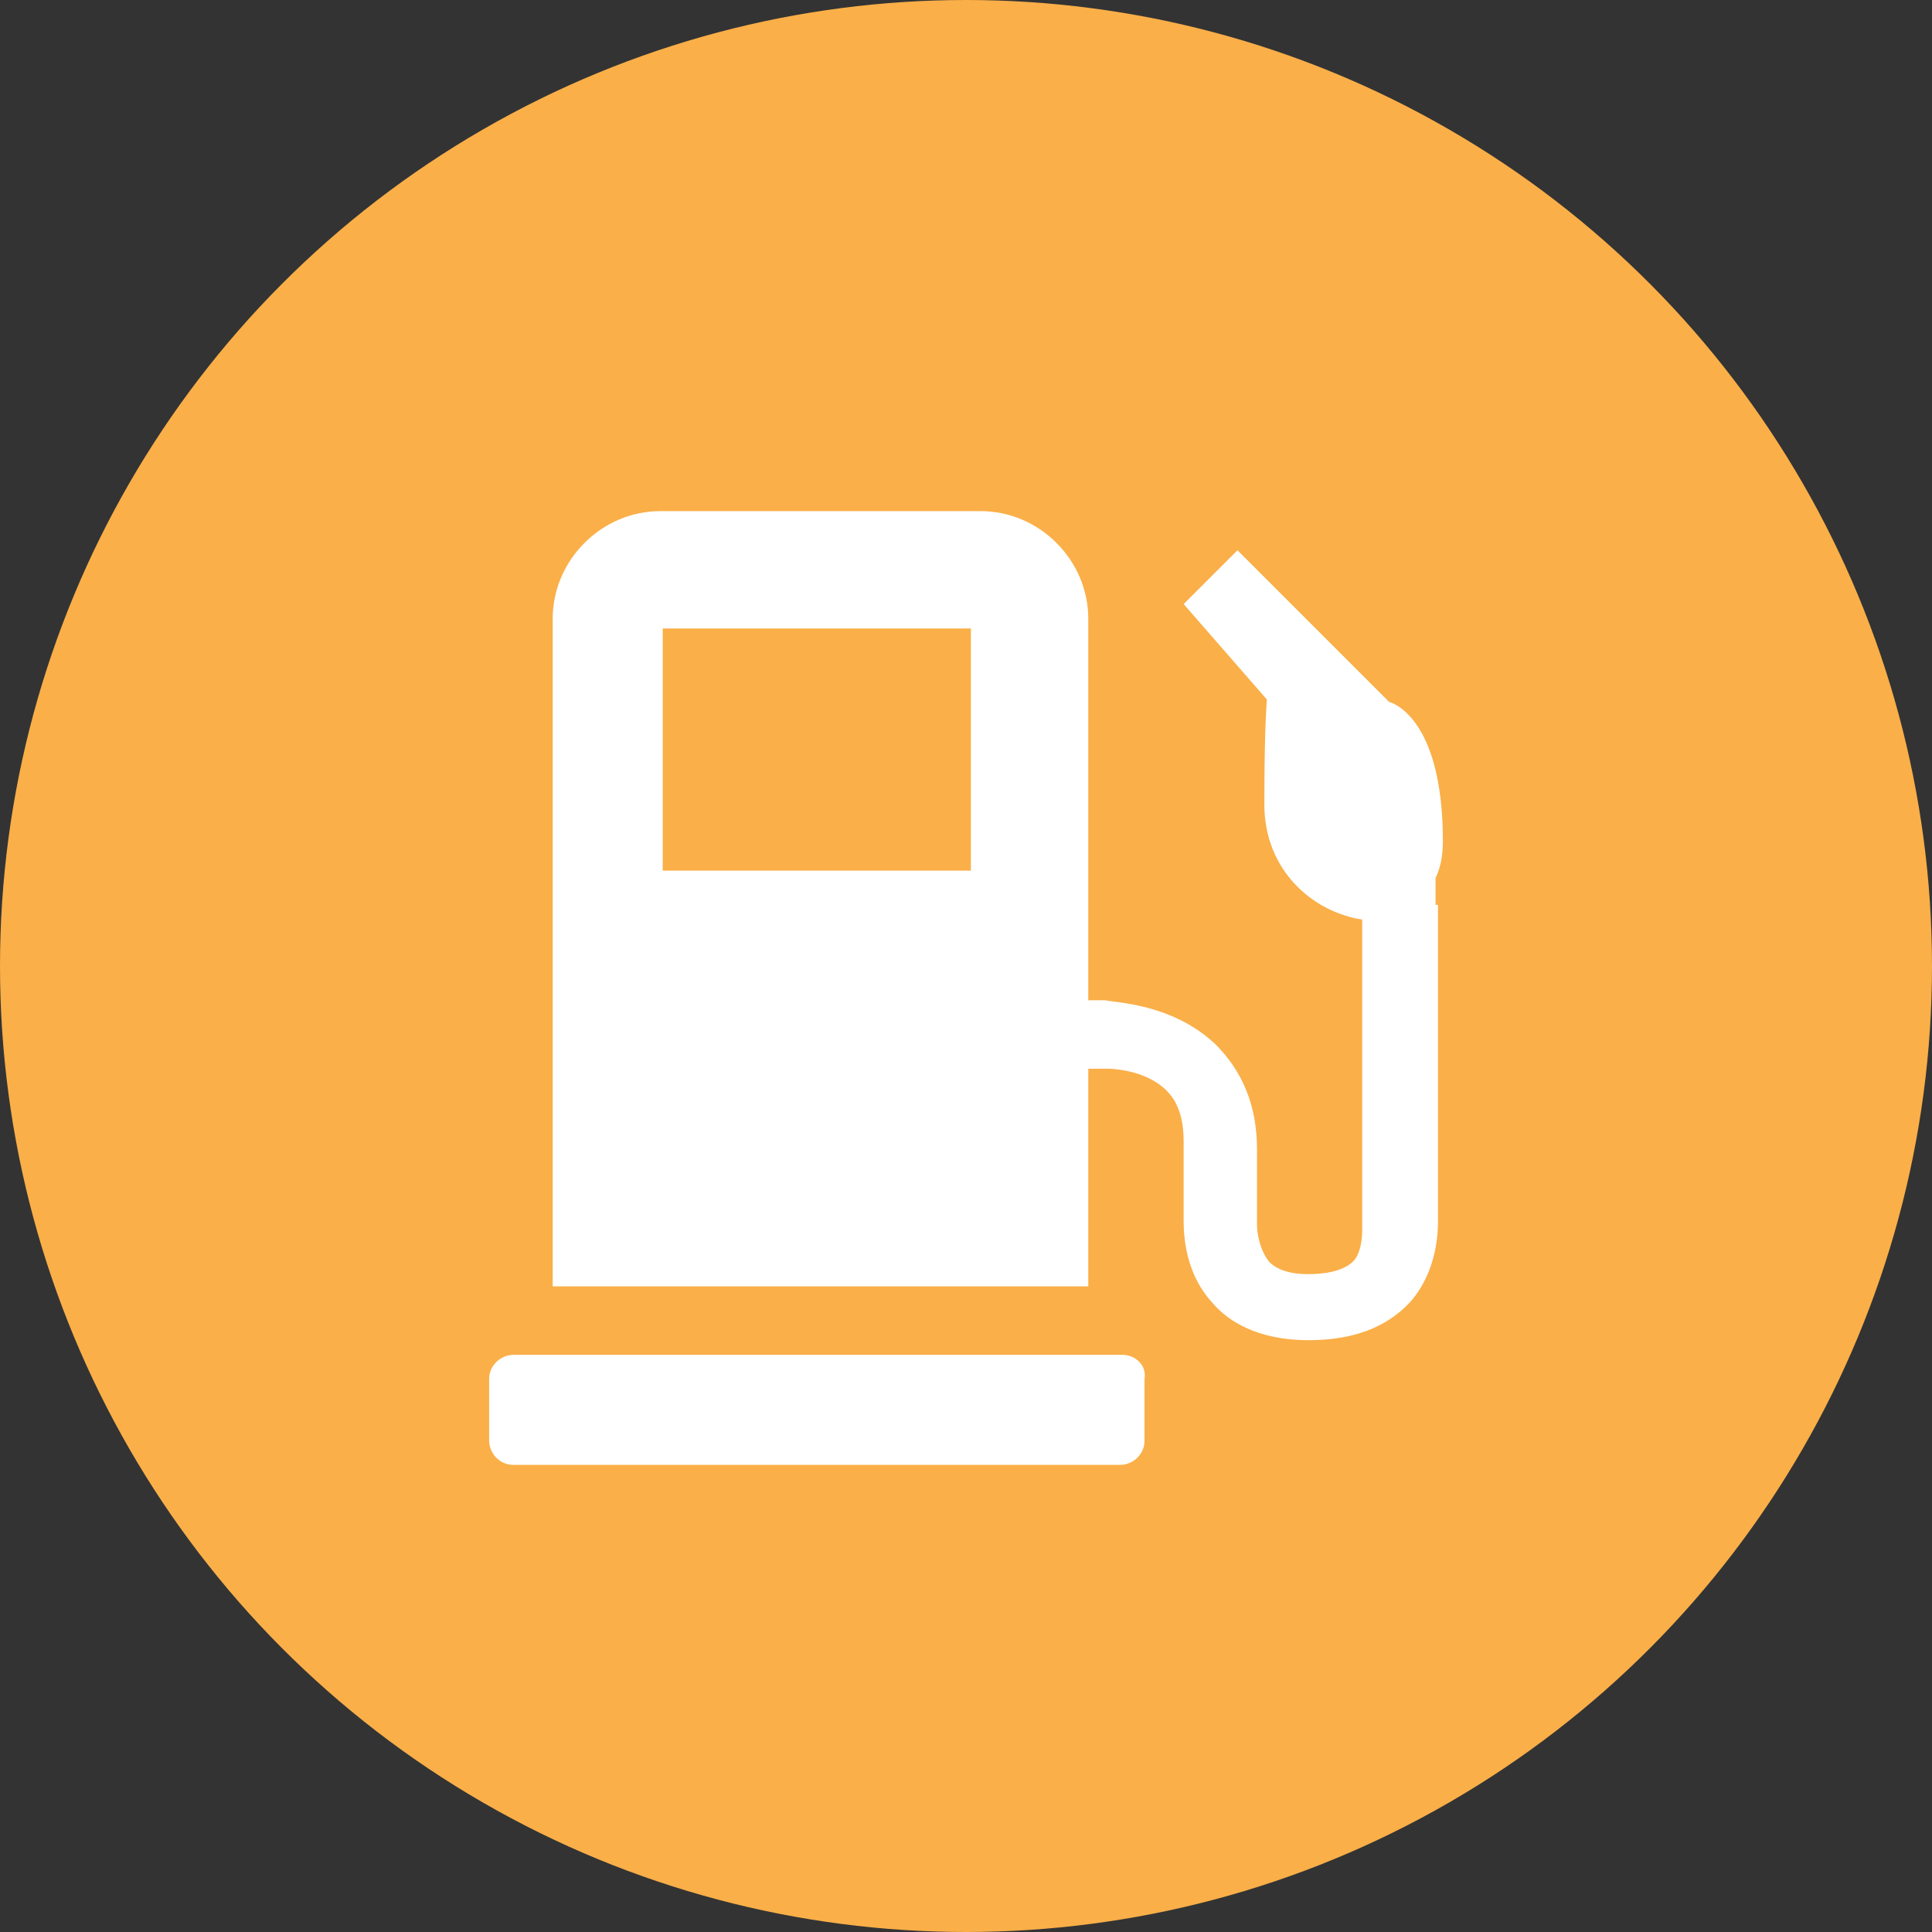 <?xml version="1.0" encoding="utf-8"?>
<!-- Generator: Adobe Illustrator 24.2.3, SVG Export Plug-In . SVG Version: 6.00 Build 0)  -->
<svg version="1.1" id="Layer_1" xmlns="http://www.w3.org/2000/svg" xmlns:xlink="http://www.w3.org/1999/xlink" x="0px" y="0px"
	 viewBox="0 0 79 79" style="enable-background:new 0 0 79 79;" xml:space="preserve">
<rect x="0" y="0" width="79" height="79" fill="#333333" stroke="none"/>
<style type="text/css">
	.st0{fill:#FAAF48;}
	.st1{fill:none;stroke:#000000;stroke-width:1.895;stroke-miterlimit:10;}
	.st2{fill:none;}
	.st3{fill:#FFFFFF;}
</style>
<circle class="st0" cx="39.5" cy="39.5" r="39.5"/>
<g>
	<g>
		<rect x="27.1" y="25.7" class="st2" width="12.6" height="9.9"/>
		<path class="st3" d="M45.9,55.4H21c-0.5,0-1,0.4-1,1v2.5c0,0.5,0.4,1,1,1h24.8c0.5,0,1-0.4,1-1v-2.5
			C46.9,55.8,46.4,55.4,45.9,55.4z"/>
		<path class="st3" d="M58.7,37v-0.2v-0.9c0.2-0.4,0.3-0.9,0.3-1.5c0-5.2-2.2-5.7-2.2-5.7l-6.2-6.2l-2.2,2.2l3.4,3.9
			c0,0.2-0.1,1-0.1,4.3c0,2.7,2,4.4,4,4.7v12.6l0,0.2c0,0,0,0.7-0.3,1.1c-0.4,0.5-1.3,0.6-1.9,0.6c-0.8,0-1.3-0.2-1.6-0.5
			c-0.4-0.5-0.5-1.2-0.5-1.5l0-3.1c0-1.8-0.6-3.2-1.7-4.3c-1.8-1.7-4.2-1.7-4.5-1.8h-0.7V25.3c0-2.4-2-4.4-4.4-4.4H27
			c-2.4,0-4.4,2-4.4,4.4v27.3h21.9v-8.9h0.8c0,0,0.9,0,1.7,0.4c1,0.5,1.4,1.3,1.4,2.6v2.9c0,0.5-0.1,2.3,1.2,3.7
			c0.6,0.7,1.8,1.5,3.9,1.5c1.8,0,3.2-0.5,4.2-1.6c1.1-1.3,1.1-2.9,1.1-3.3V37z M39.7,35.6H27.1v-9.9h12.6V35.6z"/>
	</g>
</g>
</svg>
